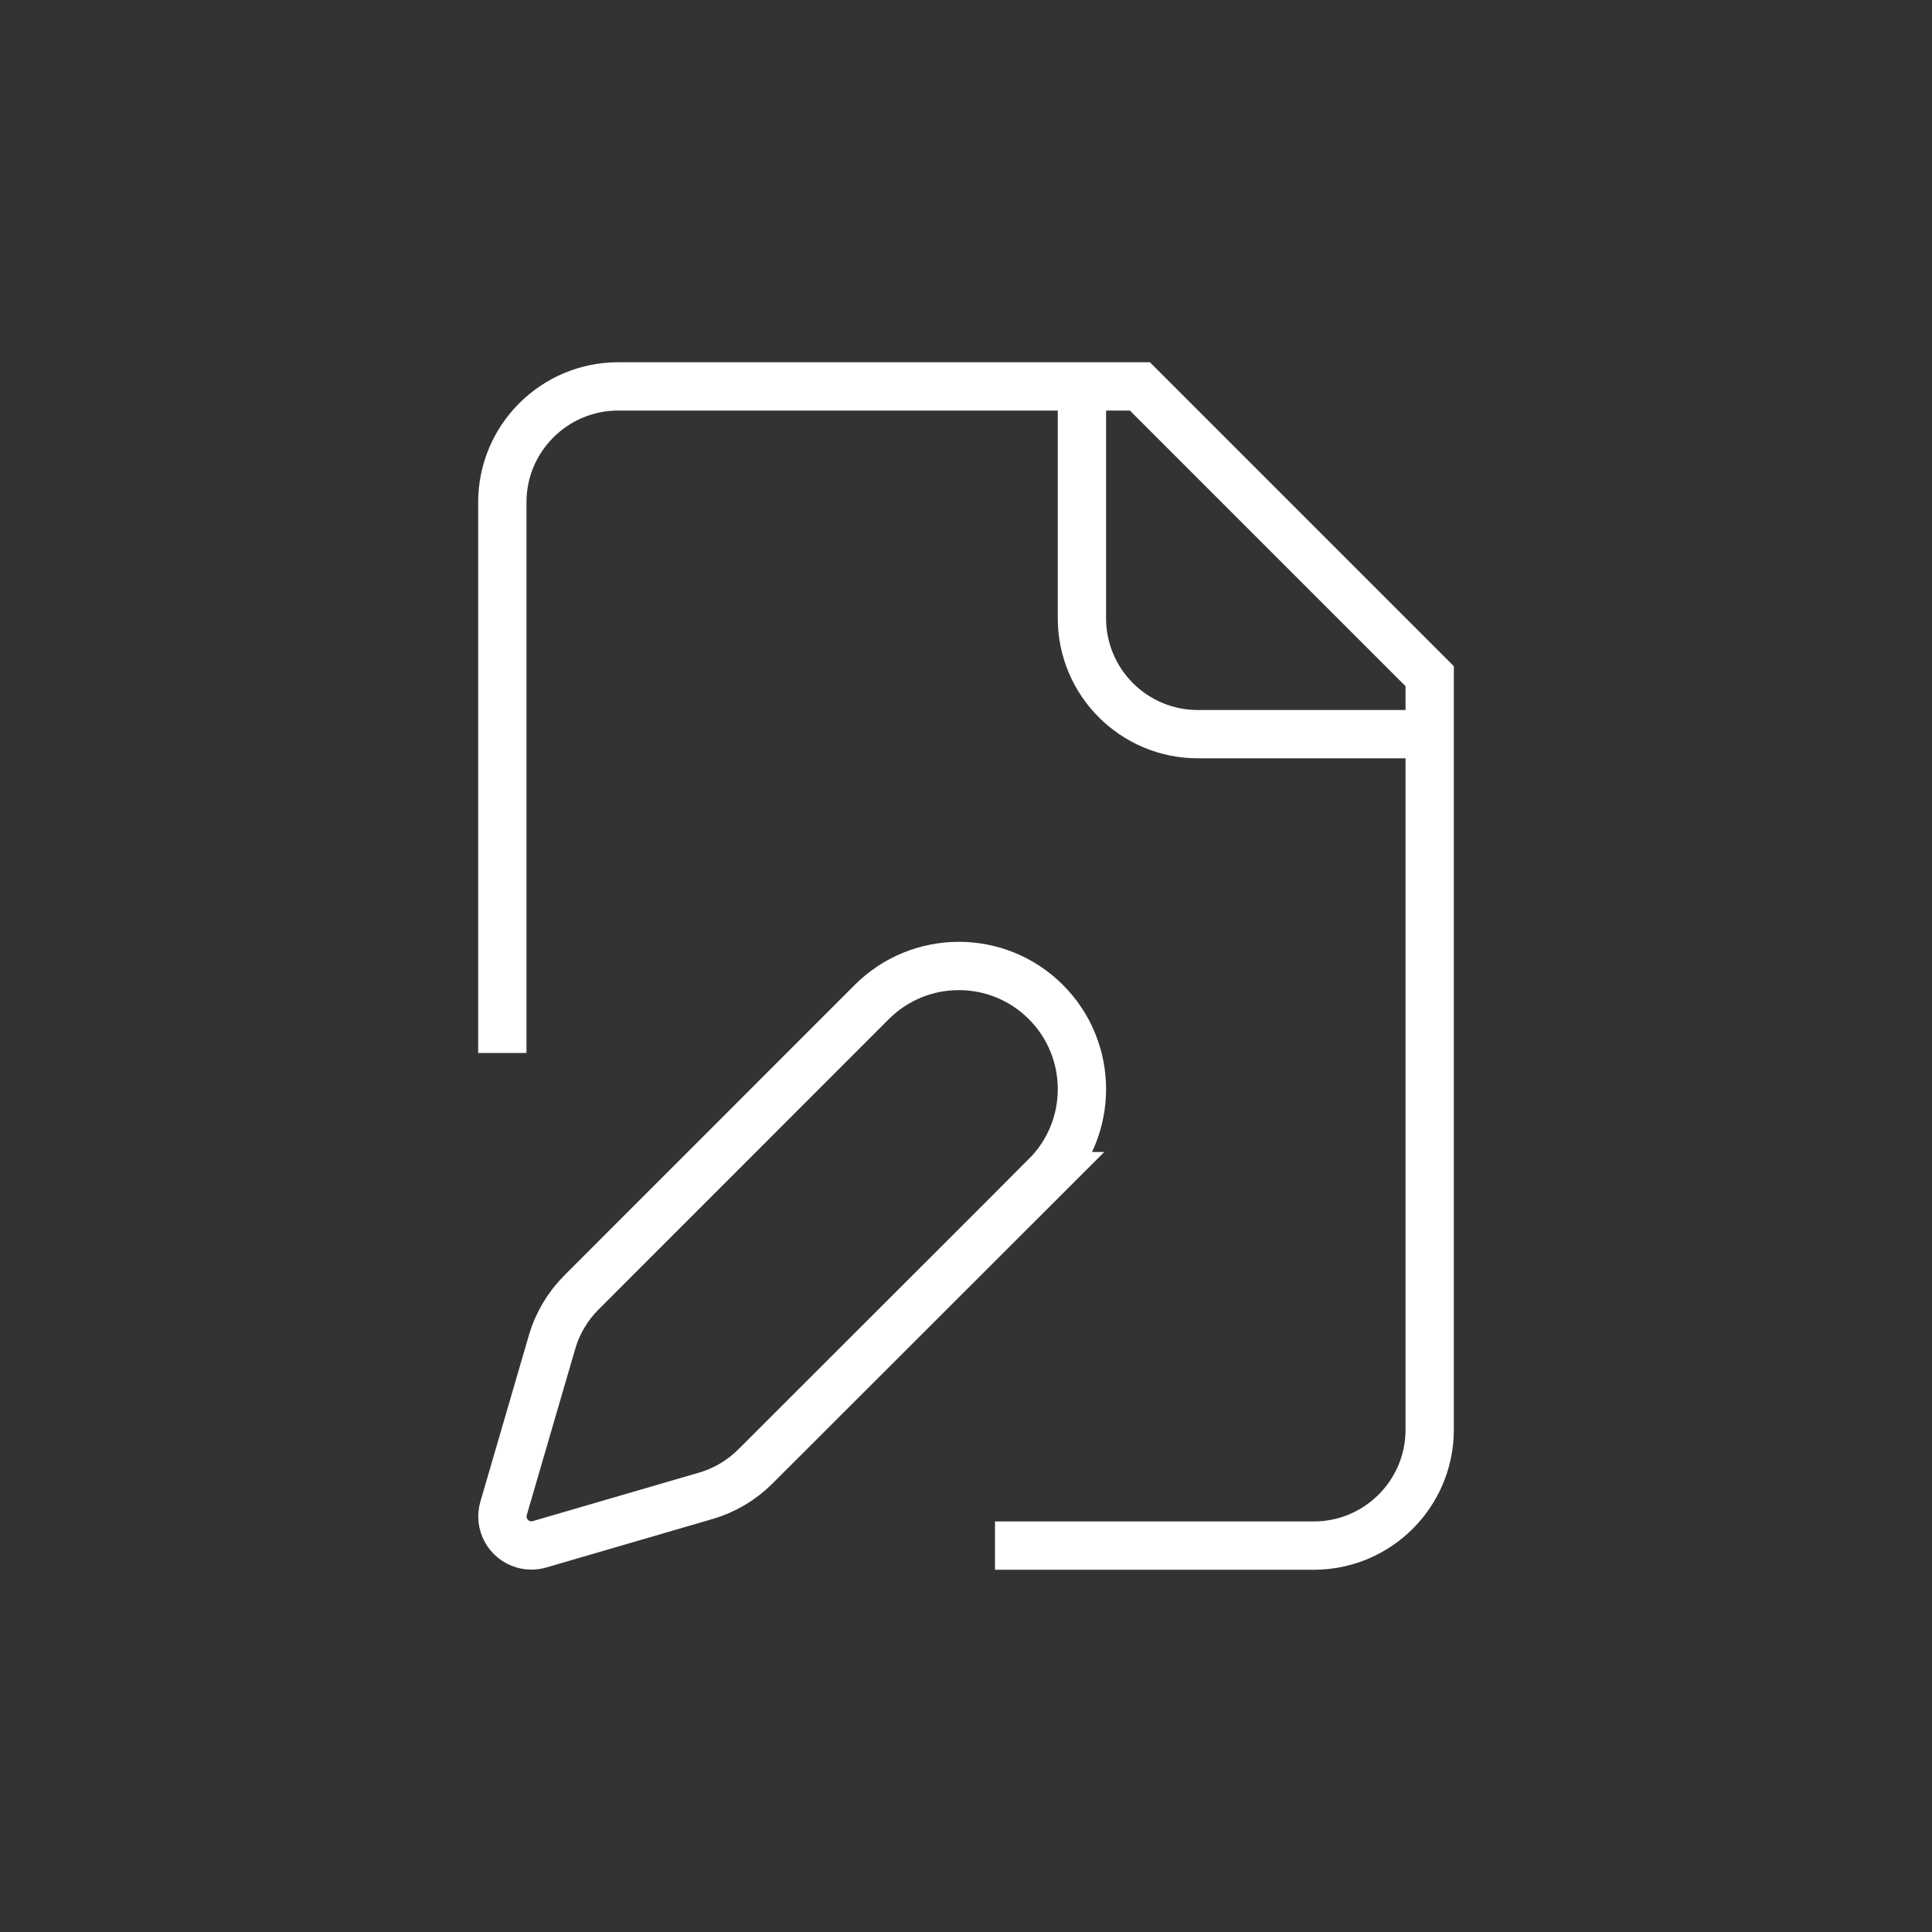 <?xml version="1.0" encoding="UTF-8"?><svg id="a" xmlns="http://www.w3.org/2000/svg" width="40" height="40" viewBox="0 0 40 40"><rect x="0" y="0" width="40" height="40" fill="#333333" stroke="none"/><path d="M20.6,32h6.6c1.325,0,2.4-1.075,2.4-2.4v-15.6l-6-6h-10.8c-1.325,0-2.4,1.075-2.4,2.4v11.4" fill="none" stroke="#fff" stroke-miterlimit="10"/><path d="M22.4,8v4.8c0,1.325,1.075,2.4,2.4,2.4h4.8" fill="none" stroke="#fff" stroke-miterlimit="10"/><path d="M21.654,24.351c.995-.995.995-2.609,0-3.605s-2.609-.995-3.605,0l-6.012,6.014c-.285.285-.494.638-.607,1.025l-1.004,3.444c-.093.318.09.651.408.744.11.032.226.032.336,0l3.444-1.004c.387-.113.74-.322,1.025-.607l6.016-6.011Z" fill="none" stroke="#fff" stroke-miterlimit="10"/><rect width="40" height="40" fill="none"/></svg>
